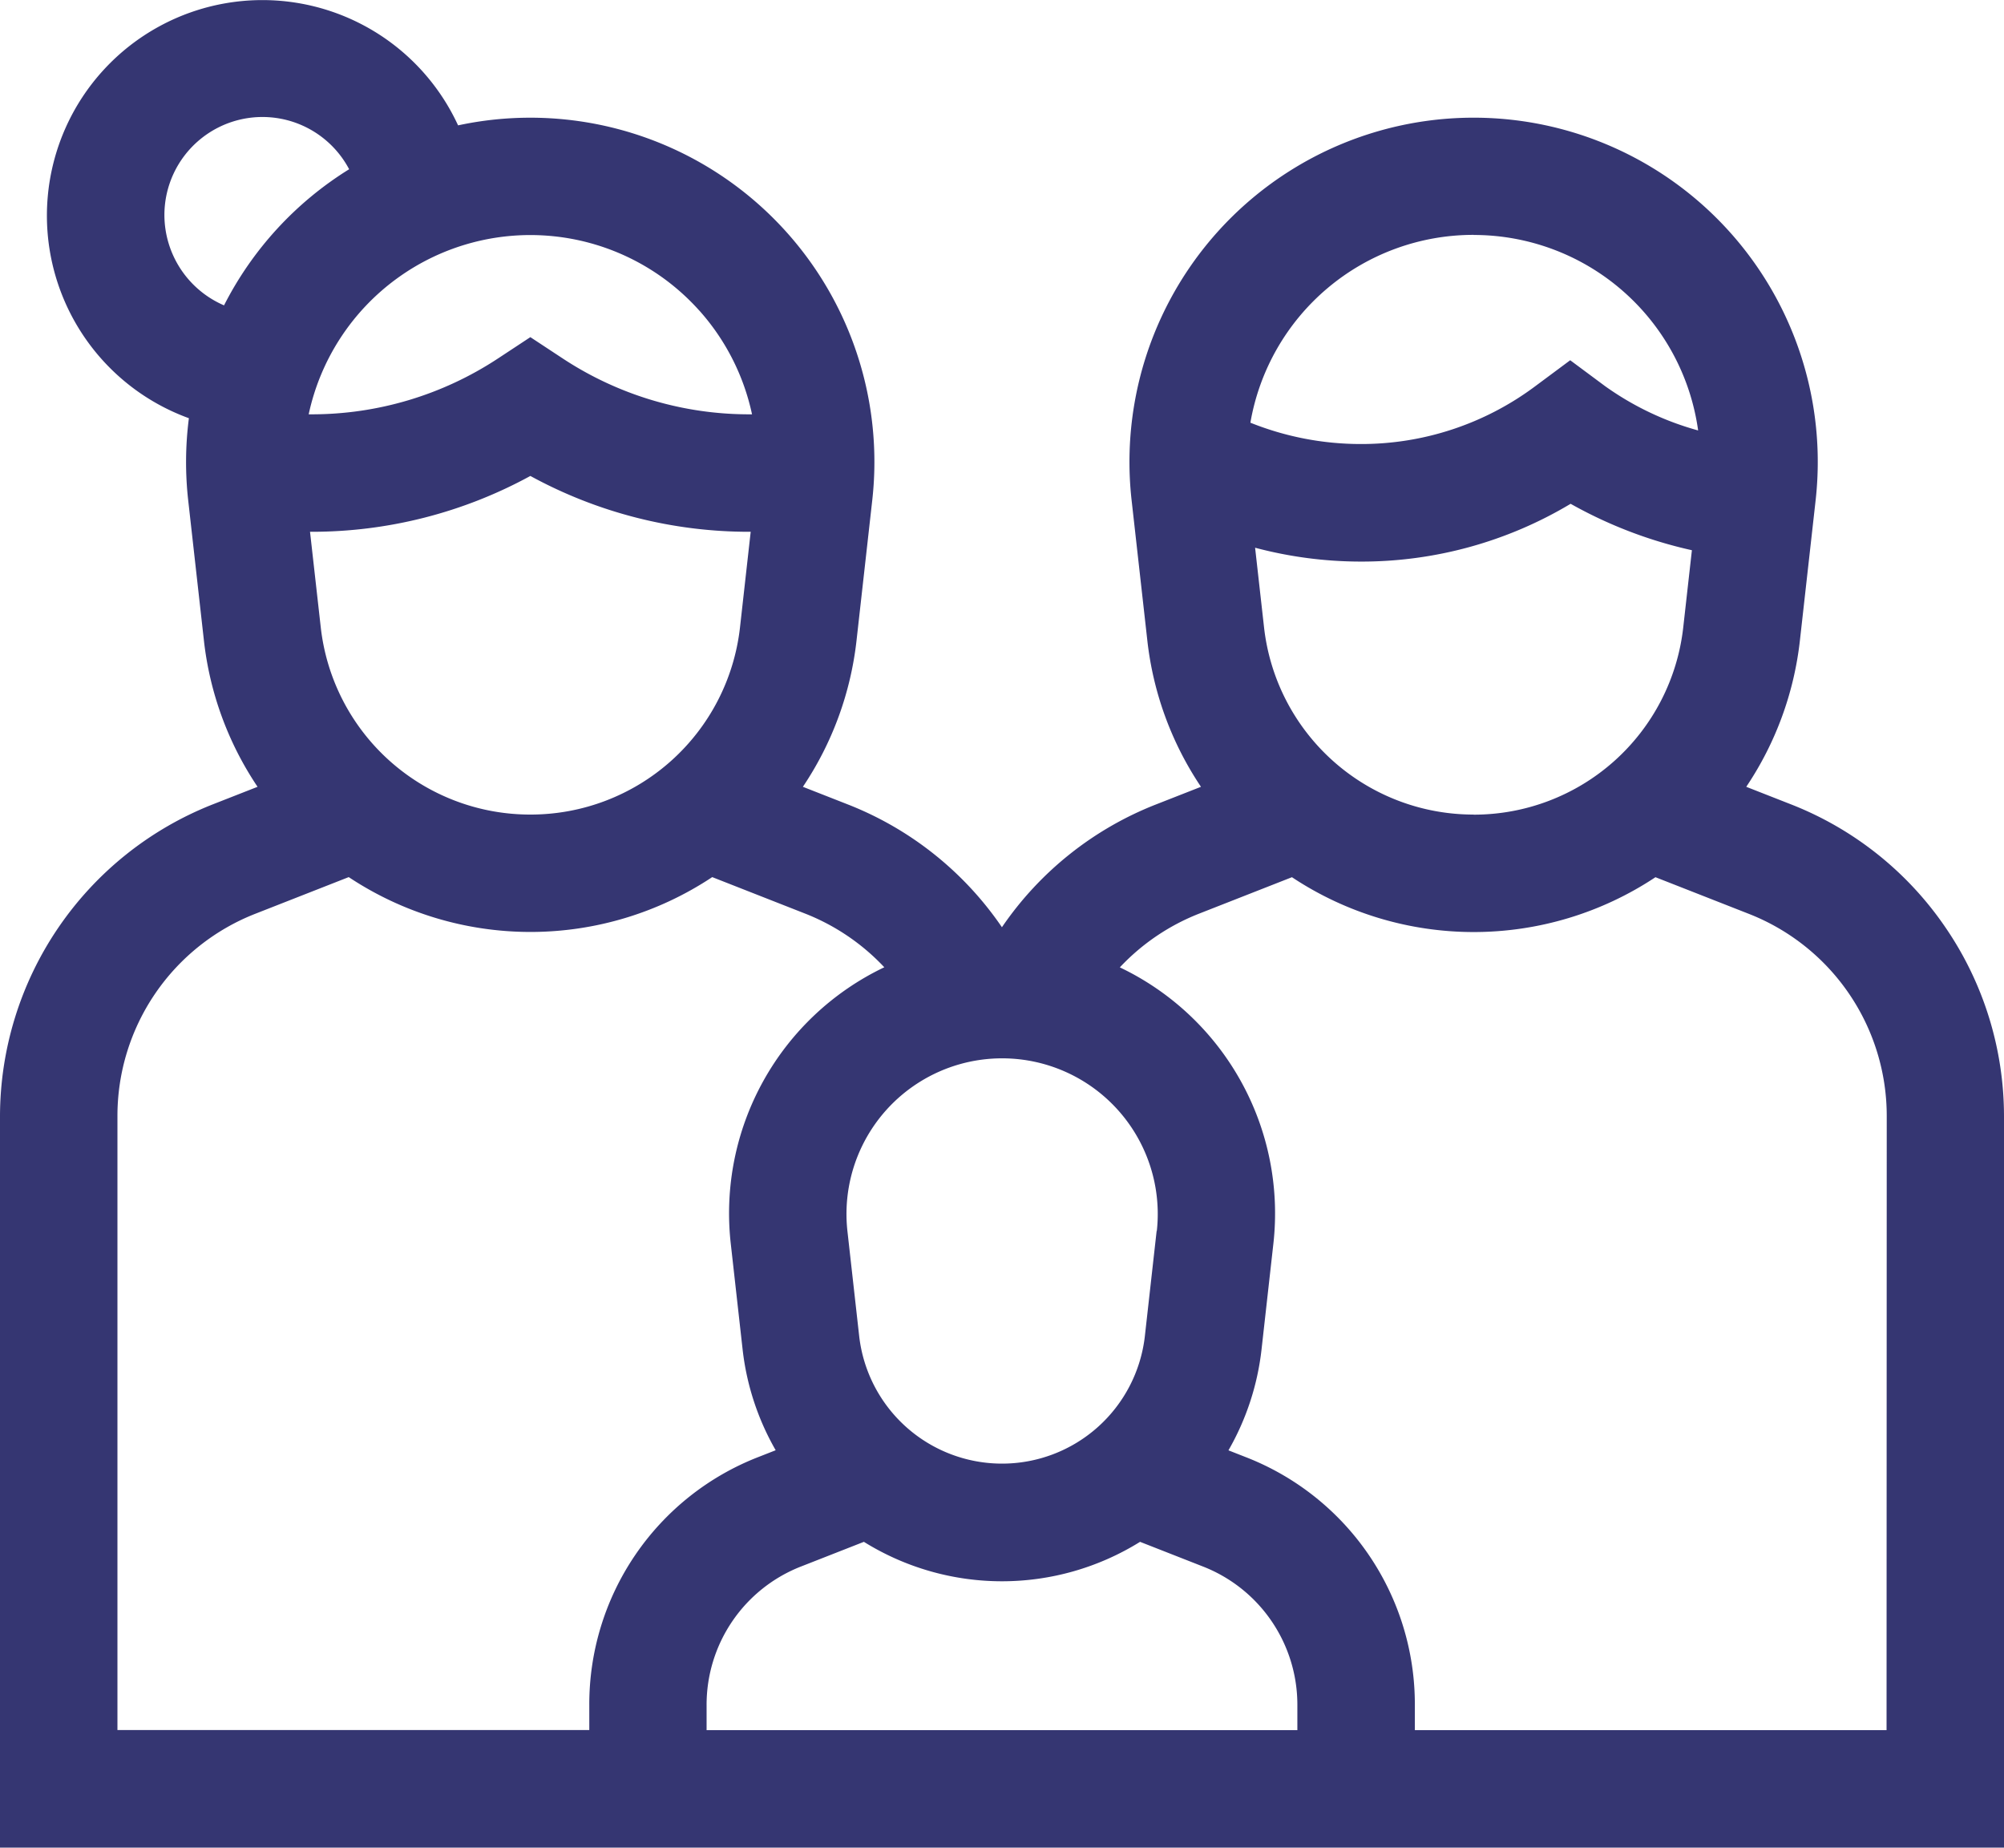 <svg xmlns="http://www.w3.org/2000/svg" width="43.393" height="40" viewBox="0 0 43.393 40"><defs><style>.a{fill:#353672;}</style></defs><g transform="translate(0 -20.015)"><path class="a" d="M42.13,40.1a7.24,7.24,0,0,0-3.349-2.671l-.969-.38a7.09,7.09,0,0,0,1.162-3.171l.34-3.032a7.452,7.452,0,1,0-14.811,0l.34,3.032a7.09,7.09,0,0,0,1.162,3.171l-.969.38a7.231,7.231,0,0,0-3.341,2.66,7.232,7.232,0,0,0-3.341-2.66l-.969-.38a7.09,7.09,0,0,0,1.162-3.171l.34-3.032a7.451,7.451,0,0,0-8.968-8.117,4.666,4.666,0,1,0-5.829,6.34,7.442,7.442,0,0,0-.015,1.777l.34,3.032a7.09,7.09,0,0,0,1.162,3.171l-.969.38A7.269,7.269,0,0,0,0,44.192V60.015H43.393V44.192A7.24,7.24,0,0,0,42.13,40.1ZM31.909,37.65a4.563,4.563,0,0,1-4.539-4.058l-.193-1.719a8.934,8.934,0,0,0,2.281.3,8.812,8.812,0,0,0,4.551-1.251,9.6,9.6,0,0,0,2.626,1.005l-.187,1.667a4.563,4.563,0,0,1-4.539,4.058Zm0-12.548a4.906,4.906,0,0,1,4.861,4.232,6.373,6.373,0,0,1-2.012-.957L34,27.814l-.759.564a6.293,6.293,0,0,1-3.782,1.25,6.416,6.416,0,0,1-2.384-.462A4.9,4.9,0,0,1,31.909,25.1Zm-3.816,32.37H15.3v-.537a3.213,3.213,0,0,1,2.05-3.008l1.356-.532a5.662,5.662,0,0,0,5.98,0l1.356.532a3.213,3.213,0,0,1,2.05,3.008v.537ZM25.045,46.664l-.255,2.277a3.113,3.113,0,0,1-6.186,0l-.255-2.277a3.37,3.37,0,1,1,6.7,0ZM11.484,37.65a4.563,4.563,0,0,1-4.539-4.058l-.232-2.064h.026a9.869,9.869,0,0,0,4.745-1.209,9.87,9.87,0,0,0,4.745,1.209h.026l-.231,2.064a4.563,4.563,0,0,1-4.539,4.058Zm3.66-10.91a4.912,4.912,0,0,1,1.14,2.245h-.055a7.331,7.331,0,0,1-4.045-1.21l-.7-.461-.7.461a7.33,7.33,0,0,1-4.045,1.21H6.684a4.909,4.909,0,0,1,8.459-2.245ZM3.56,24.679a2.123,2.123,0,0,1,4-1,7.426,7.426,0,0,0-2.709,2.947A2.134,2.134,0,0,1,3.56,24.679ZM2.543,44.192a4.7,4.7,0,0,1,3-4.4l2.008-.788a7.116,7.116,0,0,0,7.871,0l2.007.788a4.713,4.713,0,0,1,1.719,1.164,5.9,5.9,0,0,0-3.324,5.989l.255,2.277a5.646,5.646,0,0,0,.717,2.19l-.372.146a5.741,5.741,0,0,0-3.664,5.375v.537H2.543ZM40.85,57.472H30.636v-.537a5.741,5.741,0,0,0-3.664-5.375l-.372-.146a5.645,5.645,0,0,0,.717-2.19l.255-2.277a5.9,5.9,0,0,0-3.324-5.989,4.712,4.712,0,0,1,1.719-1.164l2.008-.788a7.116,7.116,0,0,0,7.871,0l2.008.788a4.7,4.7,0,0,1,3,4.4Z"/></g></svg>